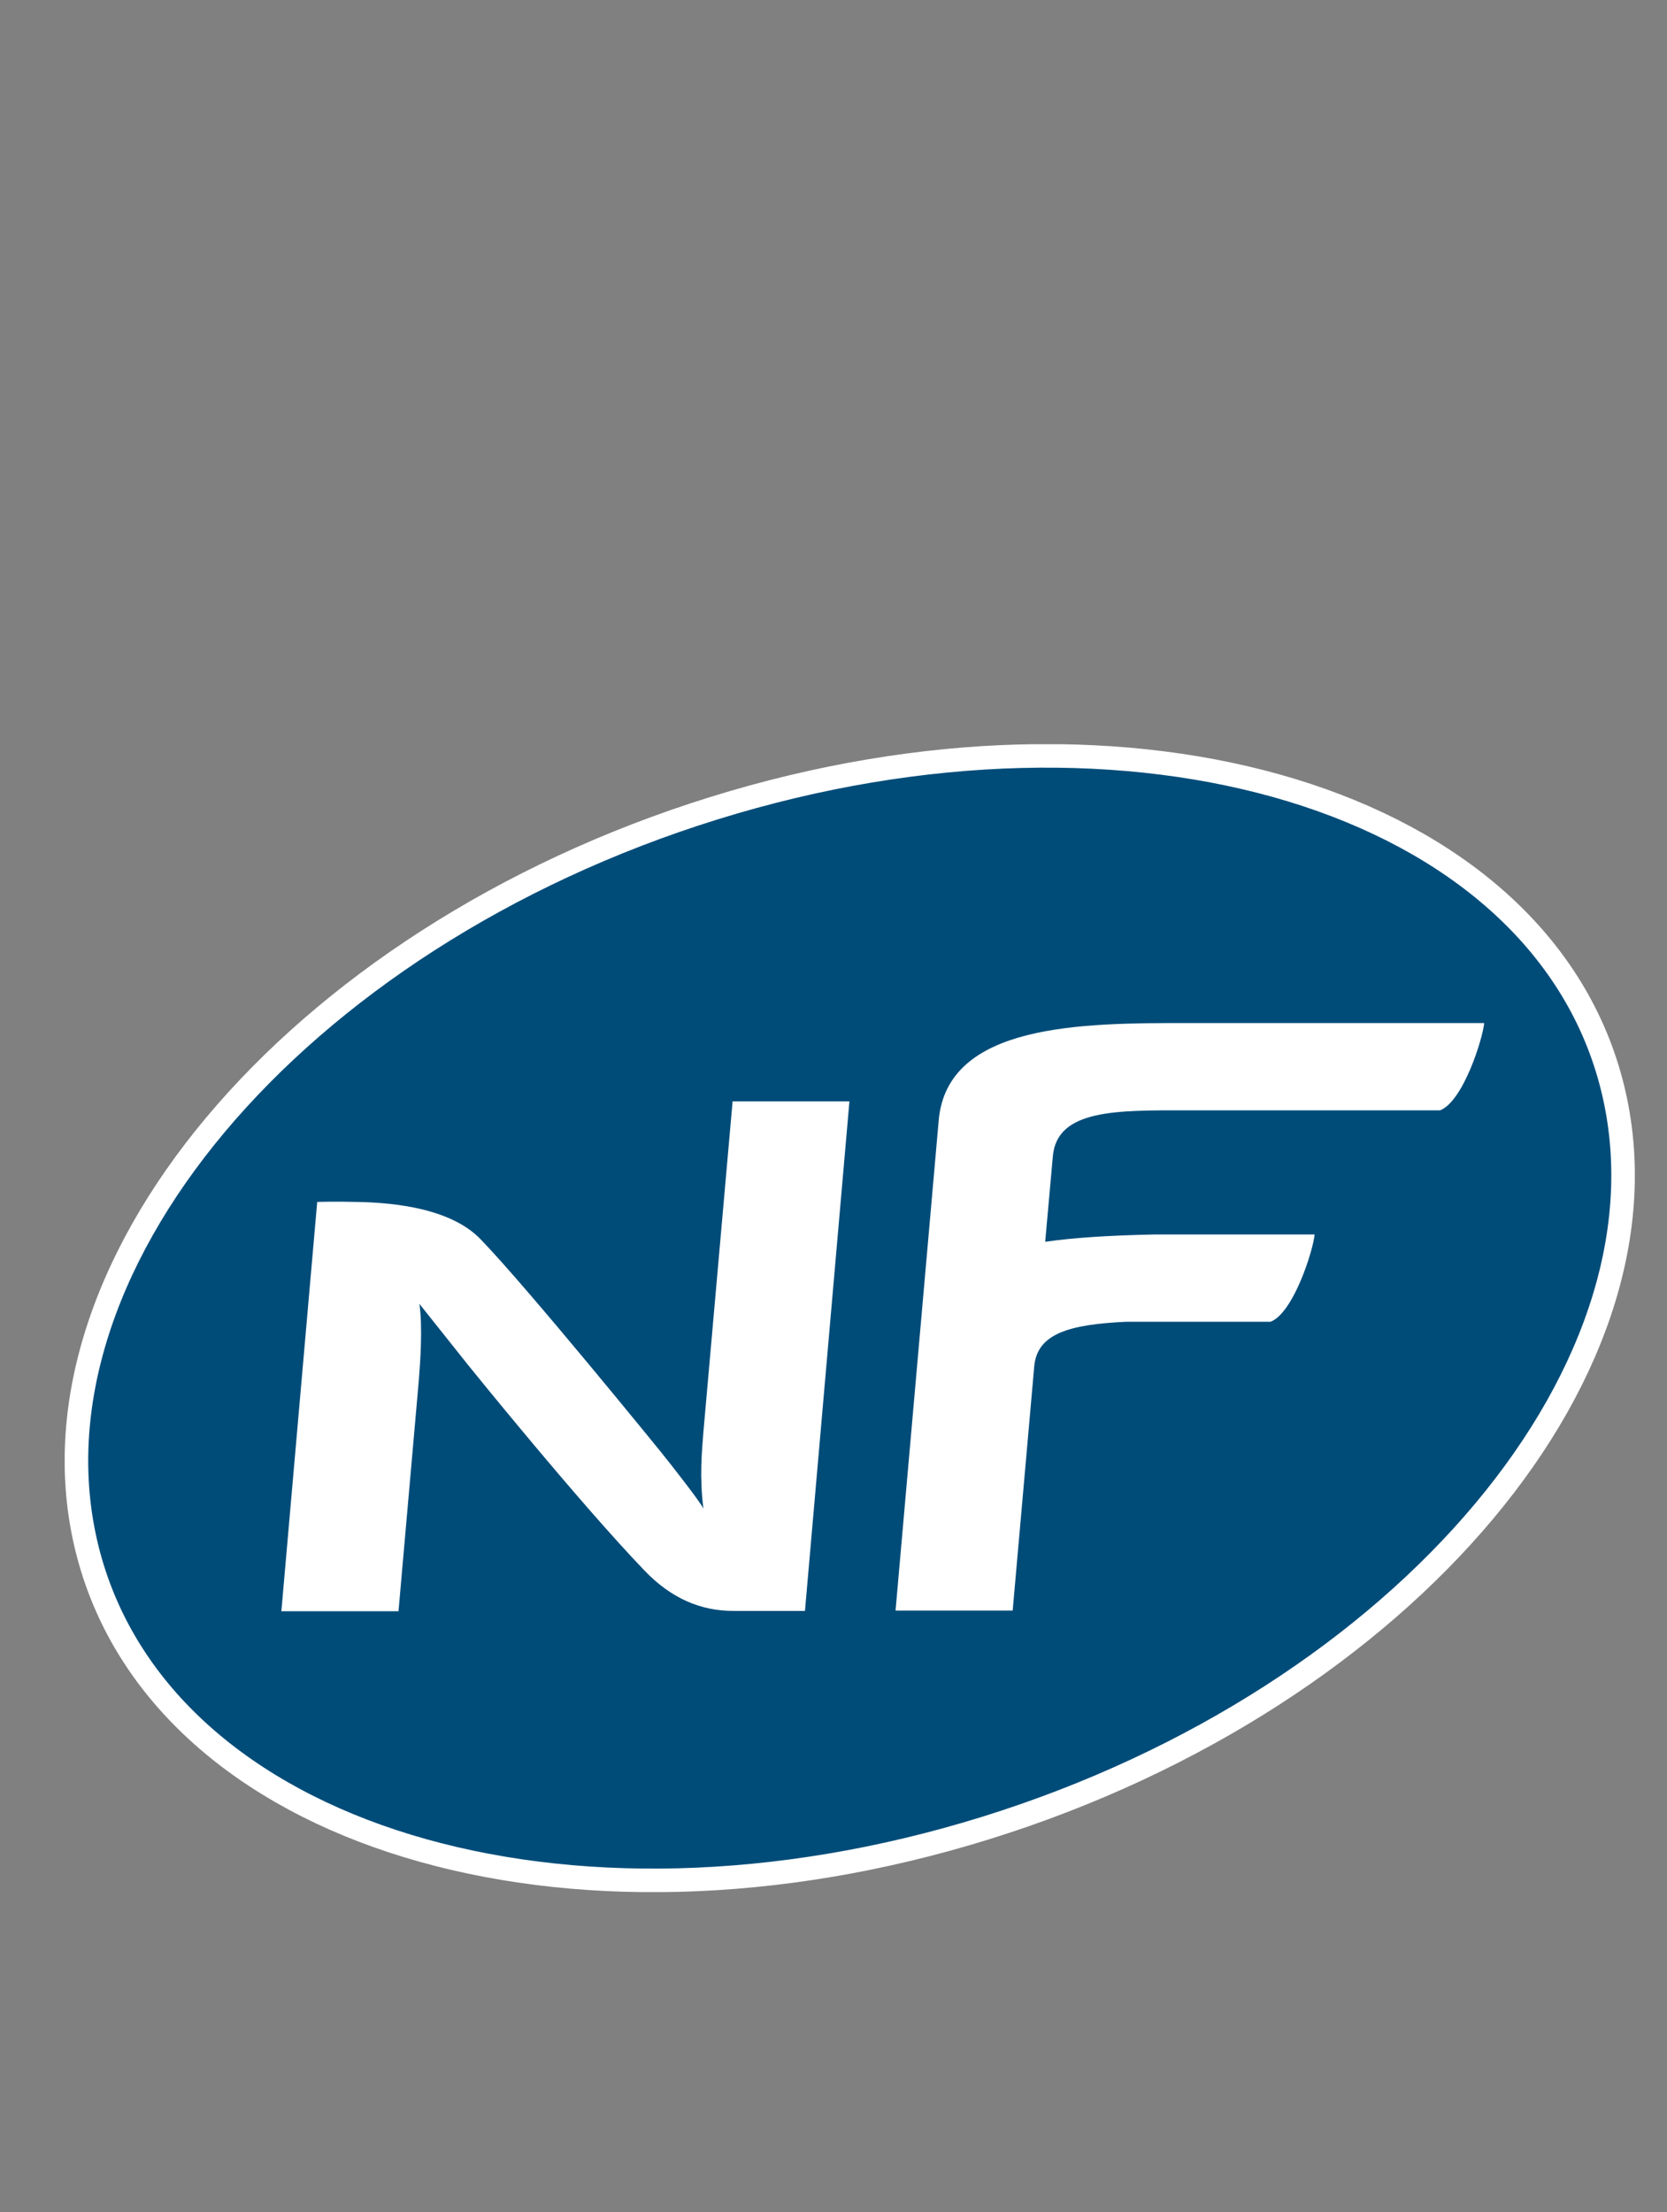 <?xml version="1.0" encoding="UTF-8"?><svg id="Calque_30" xmlns="http://www.w3.org/2000/svg" xmlns:xlink="http://www.w3.org/1999/xlink" viewBox="0 0 50.24 66.64"><rect x="0" y="0" width="50.24" height="66.64" fill="#808080" stroke="none"/><defs><style>.cls-1,.cls-2,.cls-3{stroke-width:0px;}.cls-1,.cls-4{fill:none;}.cls-2{fill:#fff;}.cls-3{fill:#004c79;}.cls-5{clip-path:url(#clippath);}.cls-4{stroke:#fff;stroke-width:.71px;}</style><clipPath id="clippath"><rect class="cls-1" x="1.95" y="22.42" width="47.32" height="34.58"/></clipPath></defs><g class="cls-5"><path class="cls-3" d="m29.71,55.07c12.67-3.94,21.1-14.01,18.84-22.49-2.26-8.48-14.37-12.17-27.04-8.23C8.84,28.29.41,38.35,2.67,46.84c2.26,8.48,14.37,12.17,27.04,8.23h0Z"/><path class="cls-4" d="m29.71,55.07c12.67-3.94,21.1-14.01,18.84-22.49-2.26-8.48-14.37-12.17-27.04-8.23C8.84,28.29.41,38.35,2.67,46.84c2.26,8.48,14.37,12.17,27.04,8.23h0Z"/></g><path class="cls-2" d="m22.08,33.17l-.88,9.96c-.05.62-.12,1.39,0,2.32-.09-.2-1-1.36-1.3-1.73,0,0-3.96-4.88-5.41-6.38-.89-.93-2.58-1.11-3.72-1.13-.7-.02-1.21,0-1.21,0l-1.08,12.33h3.53l.61-6.93c.05-.62.12-1.64.02-2.33l1.49,1.87s3.3,4.09,5.29,6.16c.81.85,1.71,1.22,2.67,1.22h2.17l1.34-15.35h-3.53Z"/><path class="cls-2" d="m35.79,30.82c-3.16,0-7.25,0-7.5,2.94-.05.56-1.3,14.76-1.3,14.76h3.53l.65-7.36c.09-.99,1.07-1.26,2.76-1.34h4.36c.7-.27,1.29-2.17,1.33-2.63h-4.84c-1.41.03-2.45.1-3.28.22l.23-2.57c.12-1.43,1.94-1.39,4.03-1.39h7.64c.7-.27,1.29-2.17,1.33-2.63h-8.94Z"/></svg>